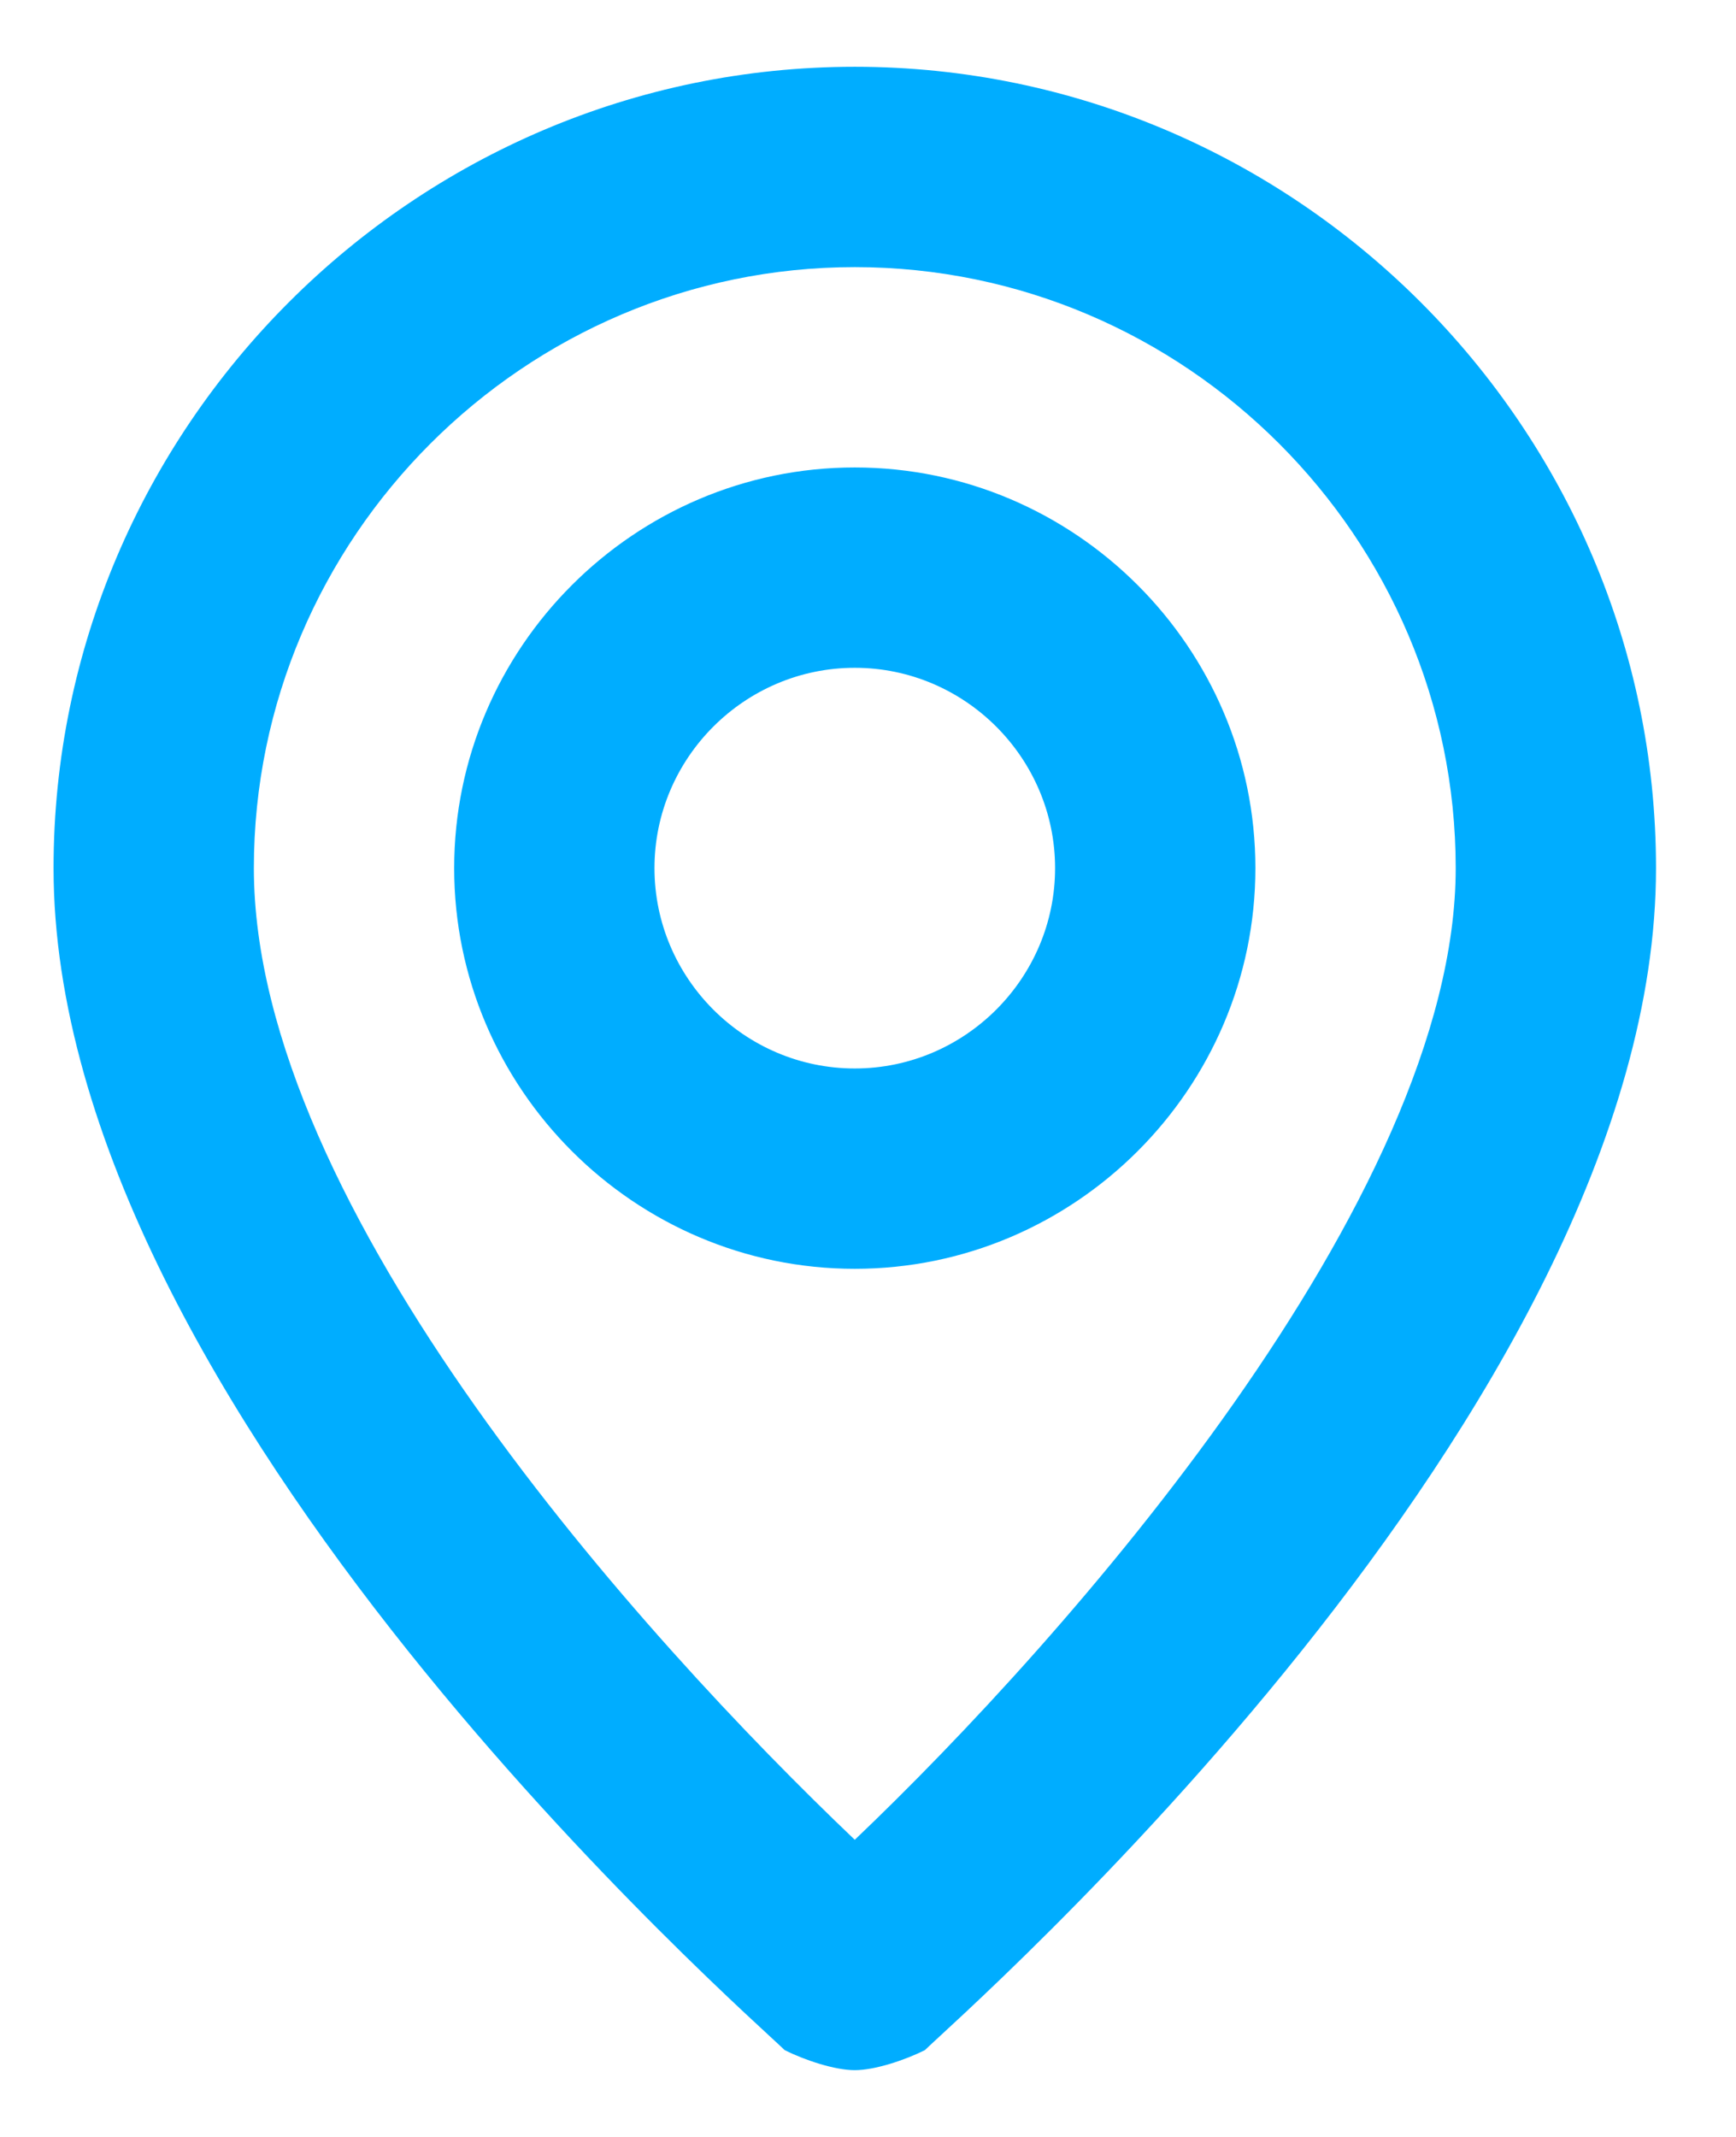<svg width="13" height="16" viewBox="0 0 13 16" fill="none" xmlns="http://www.w3.org/2000/svg">
<path d="M6.401 0.5C3.101 0.5 0.401 3.2 0.401 6.5C0.401 10.55 5.651 15.125 5.876 15.35C6.026 15.425 6.251 15.5 6.401 15.5C6.551 15.5 6.776 15.425 6.926 15.35C7.151 15.125 12.401 10.55 12.401 6.5C12.401 3.2 9.701 0.5 6.401 0.5ZM6.401 13.775C4.826 12.275 1.901 9.05 1.901 6.5C1.901 4.025 3.926 2 6.401 2C8.876 2 10.901 4.025 10.901 6.5C10.901 8.975 7.976 12.275 6.401 13.775ZM6.401 3.5C4.751 3.5 3.401 4.85 3.401 6.5C3.401 8.15 4.751 9.5 6.401 9.5C8.051 9.5 9.401 8.15 9.401 6.5C9.401 4.85 8.051 3.5 6.401 3.5ZM6.401 8C5.576 8 4.901 7.325 4.901 6.5C4.901 5.675 5.576 5 6.401 5C7.226 5 7.901 5.675 7.901 6.5C7.901 7.325 7.226 8 6.401 8Z" fill="#00ADFF"/>
</svg>
